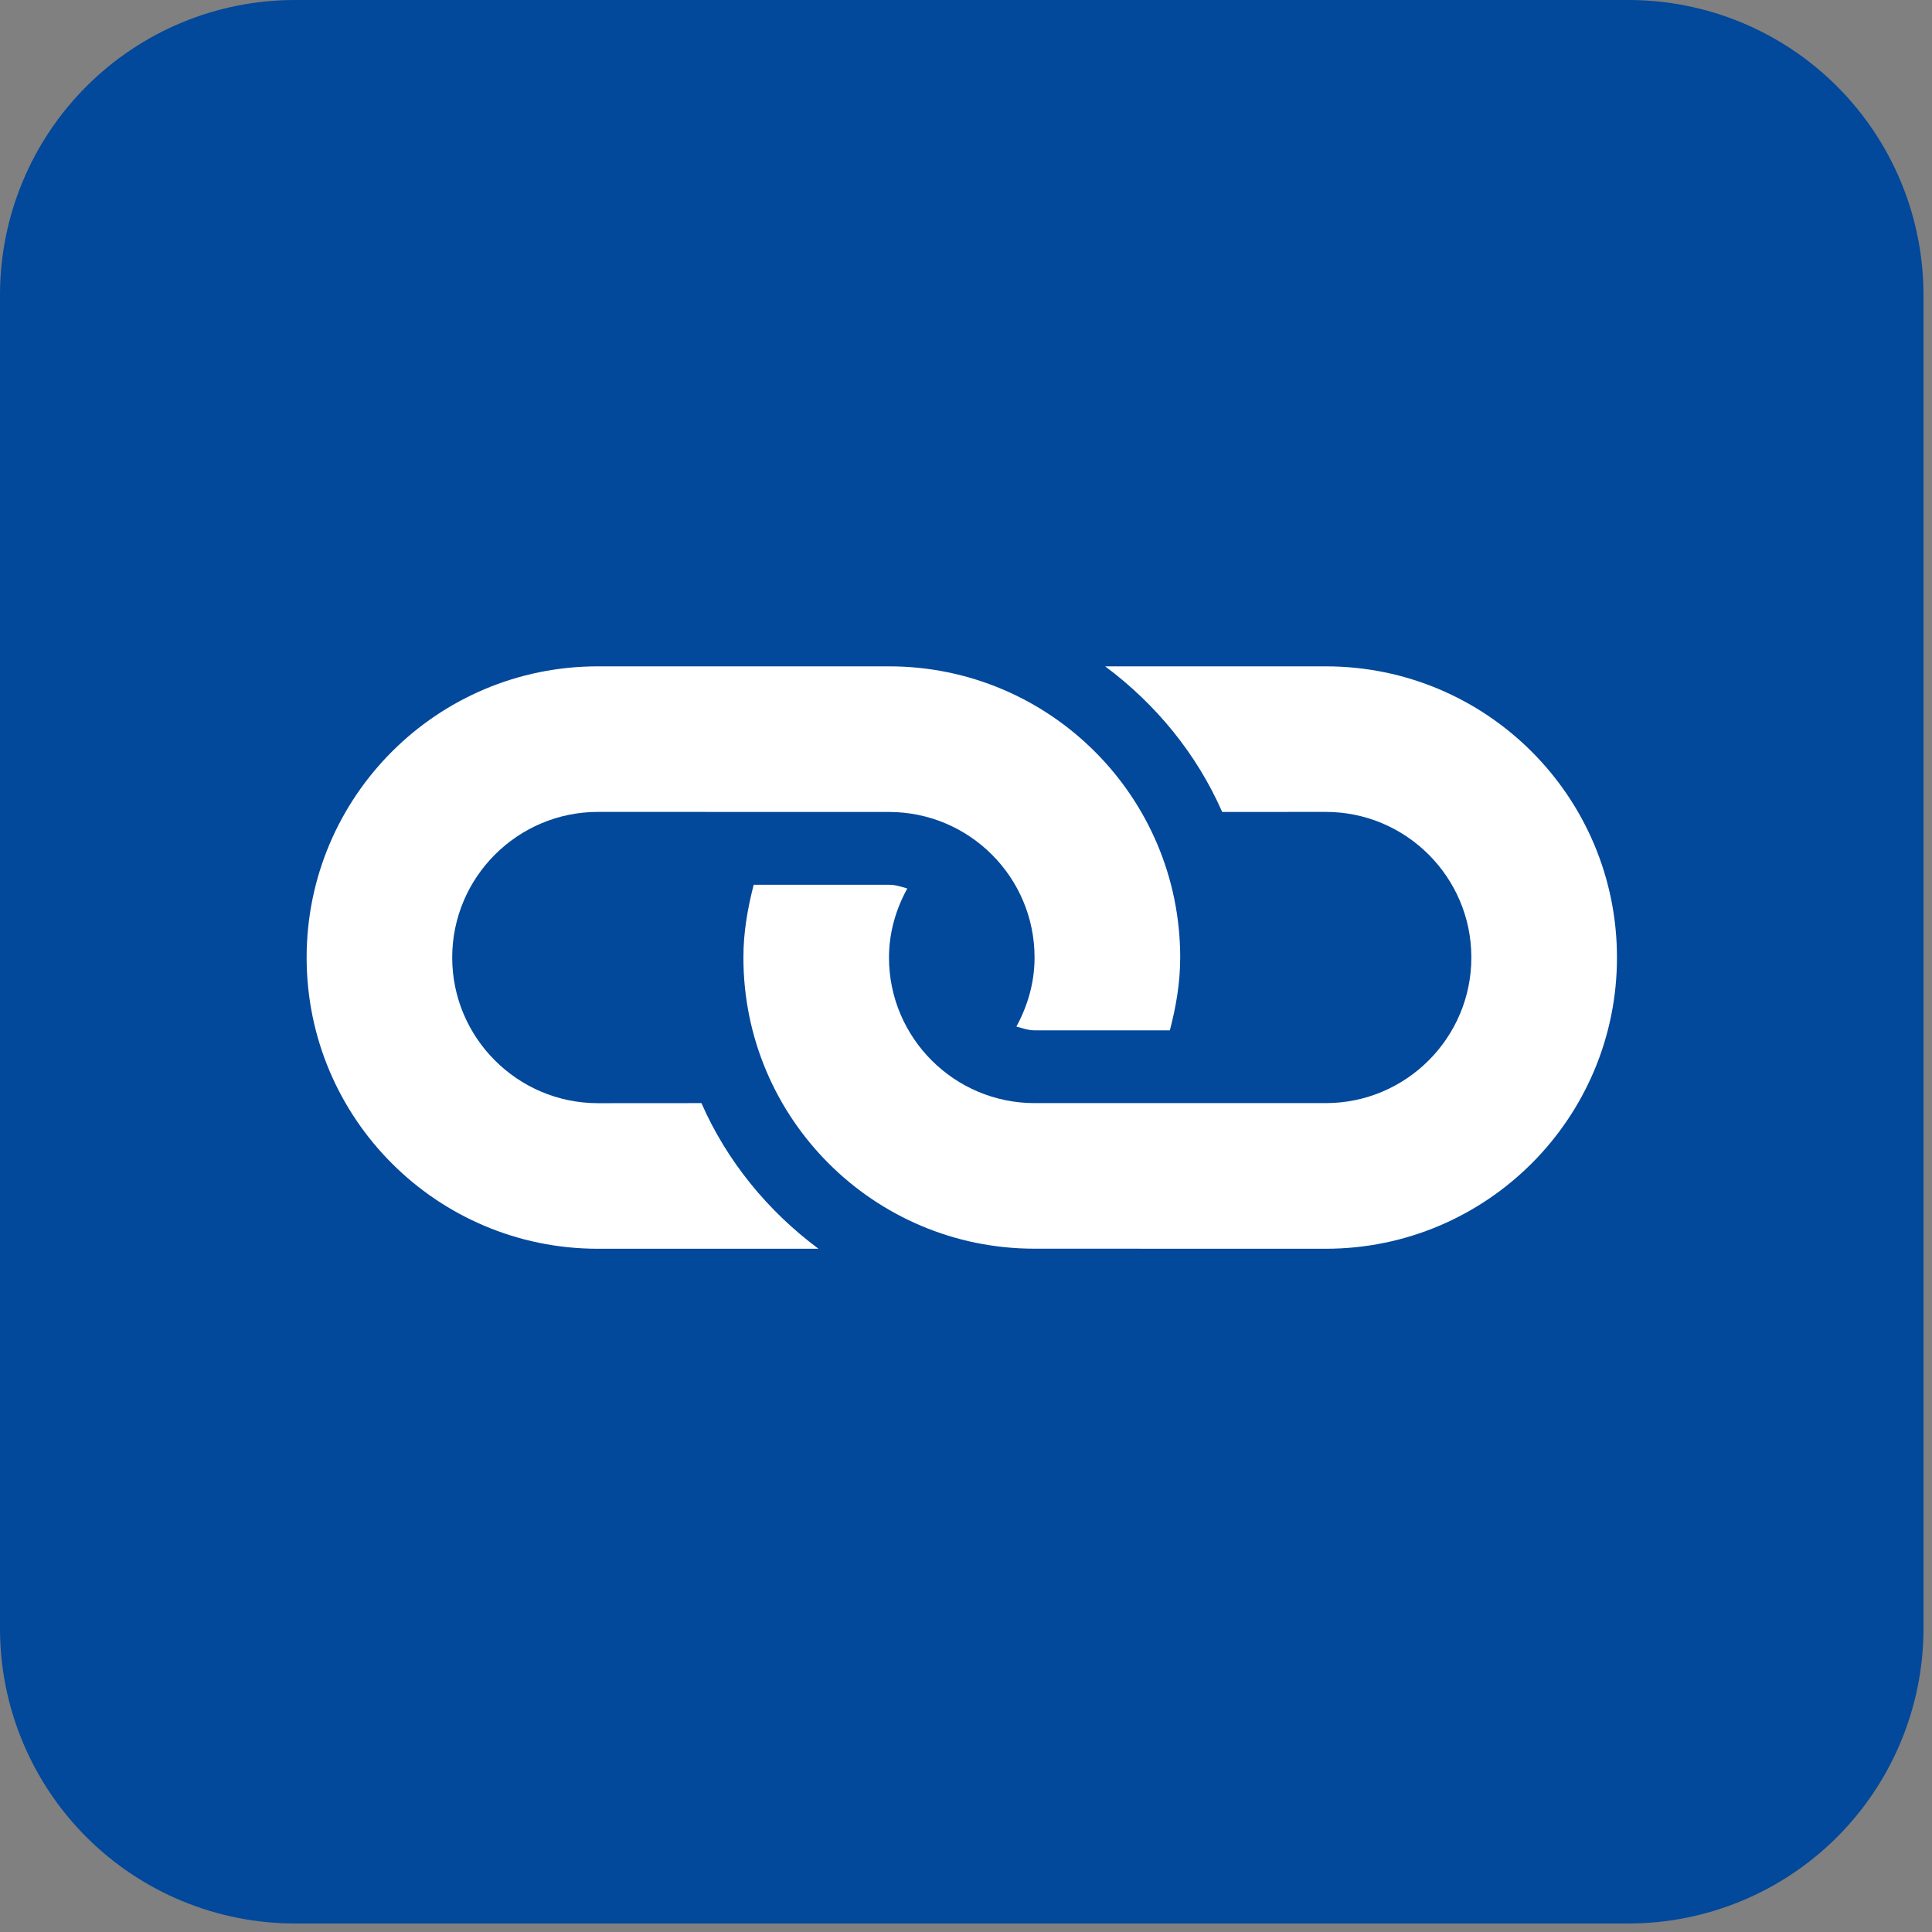 <svg xmlns="http://www.w3.org/2000/svg" xmlns:xlink="http://www.w3.org/1999/xlink" width="150" zoomAndPan="magnify" viewBox="0 0 112.5 112.5" height="150" preserveAspectRatio="xMidYMid meet" version="1.2"><rect x="0" y="0" width="112.5" height="112.5" fill="#808080" stroke="none"/><defs><clipPath id="d3c4a85fa8"><path d="M 0 0 L 112.004 0 L 112.004 112.004 L 0 112.004 Z M 0 0 "/></clipPath><clipPath id="a637ed1a0f"><path d="M 17.172 0 L 94.828 0 C 99.383 0 103.75 1.809 106.973 5.031 C 110.191 8.25 112.004 12.617 112.004 17.172 L 112.004 94.828 C 112.004 99.383 110.191 103.75 106.973 106.973 C 103.75 110.191 99.383 112.004 94.828 112.004 L 17.172 112.004 C 12.617 112.004 8.25 110.191 5.031 106.973 C 1.809 103.75 0 99.383 0 94.828 L 0 17.172 C 0 12.617 1.809 8.25 5.031 5.031 C 8.25 1.809 12.617 0 17.172 0 Z M 17.172 0 "/></clipPath><clipPath id="3a0c272f1a"><path d="M 17 38 L 95 38 L 95 73 L 17 73 Z M 17 38 "/></clipPath><clipPath id="c30e9b0286"><path d="M 56 8.242 L 103.52 55.762 L 56 103.281 L 8.48 55.762 Z M 56 8.242 "/></clipPath><clipPath id="da5fb87531"><path d="M 56 8.242 L 103.52 55.762 L 56 103.281 L 8.48 55.762 Z M 56 8.242 "/></clipPath></defs><g id="4c0c88174f"><g clip-rule="nonzero" clip-path="url(#d3c4a85fa8)"><g clip-rule="nonzero" clip-path="url(#a637ed1a0f)"><path style=" stroke:none;fill-rule:nonzero;fill:#02489b;fill-opacity:1;" d="M 0 0 L 112.004 0 L 112.004 112.004 L 0 112.004 Z M 0 0 "/></g></g><g clip-rule="nonzero" clip-path="url(#3a0c272f1a)"><g clip-rule="nonzero" clip-path="url(#c30e9b0286)"><g clip-rule="nonzero" clip-path="url(#da5fb87531)"><path style=" stroke:none;fill-rule:nonzero;fill:#ffffff;fill-opacity:1;" d="M 77.199 72.715 L 60.242 72.711 C 50.879 72.715 43.285 65.121 43.289 55.758 C 43.285 54.285 43.539 52.879 43.887 51.52 L 51.766 51.52 C 52.145 51.516 52.484 51.641 52.832 51.734 C 52.172 52.938 51.766 54.293 51.766 55.758 C 51.766 60.434 55.574 64.234 60.242 64.234 L 77.199 64.234 C 81.875 64.234 85.68 60.43 85.676 55.754 C 85.68 51.082 81.875 47.277 77.199 47.277 L 71.168 47.281 C 69.676 43.883 67.293 40.988 64.352 38.801 L 77.199 38.801 C 86.566 38.801 94.156 46.391 94.156 55.758 C 94.156 65.121 86.562 72.711 77.199 72.715 Z M 40.844 64.234 L 34.809 64.238 C 30.137 64.234 26.332 60.43 26.332 55.758 C 26.332 51.082 30.137 47.281 34.812 47.277 L 51.766 47.281 C 56.445 47.281 60.246 51.082 60.242 55.758 C 60.242 57.219 59.84 58.574 59.184 59.777 C 59.535 59.871 59.871 59.996 60.242 59.996 L 68.121 59.996 C 68.477 58.637 68.723 57.23 68.723 55.758 C 68.723 46.395 61.129 38.801 51.766 38.801 L 34.812 38.801 C 25.445 38.801 17.855 46.395 17.855 55.758 C 17.855 65.121 25.445 72.711 34.809 72.715 L 47.66 72.715 C 44.715 70.523 42.336 67.629 40.844 64.234 Z M 40.844 64.234 "/></g></g></g></g></svg>